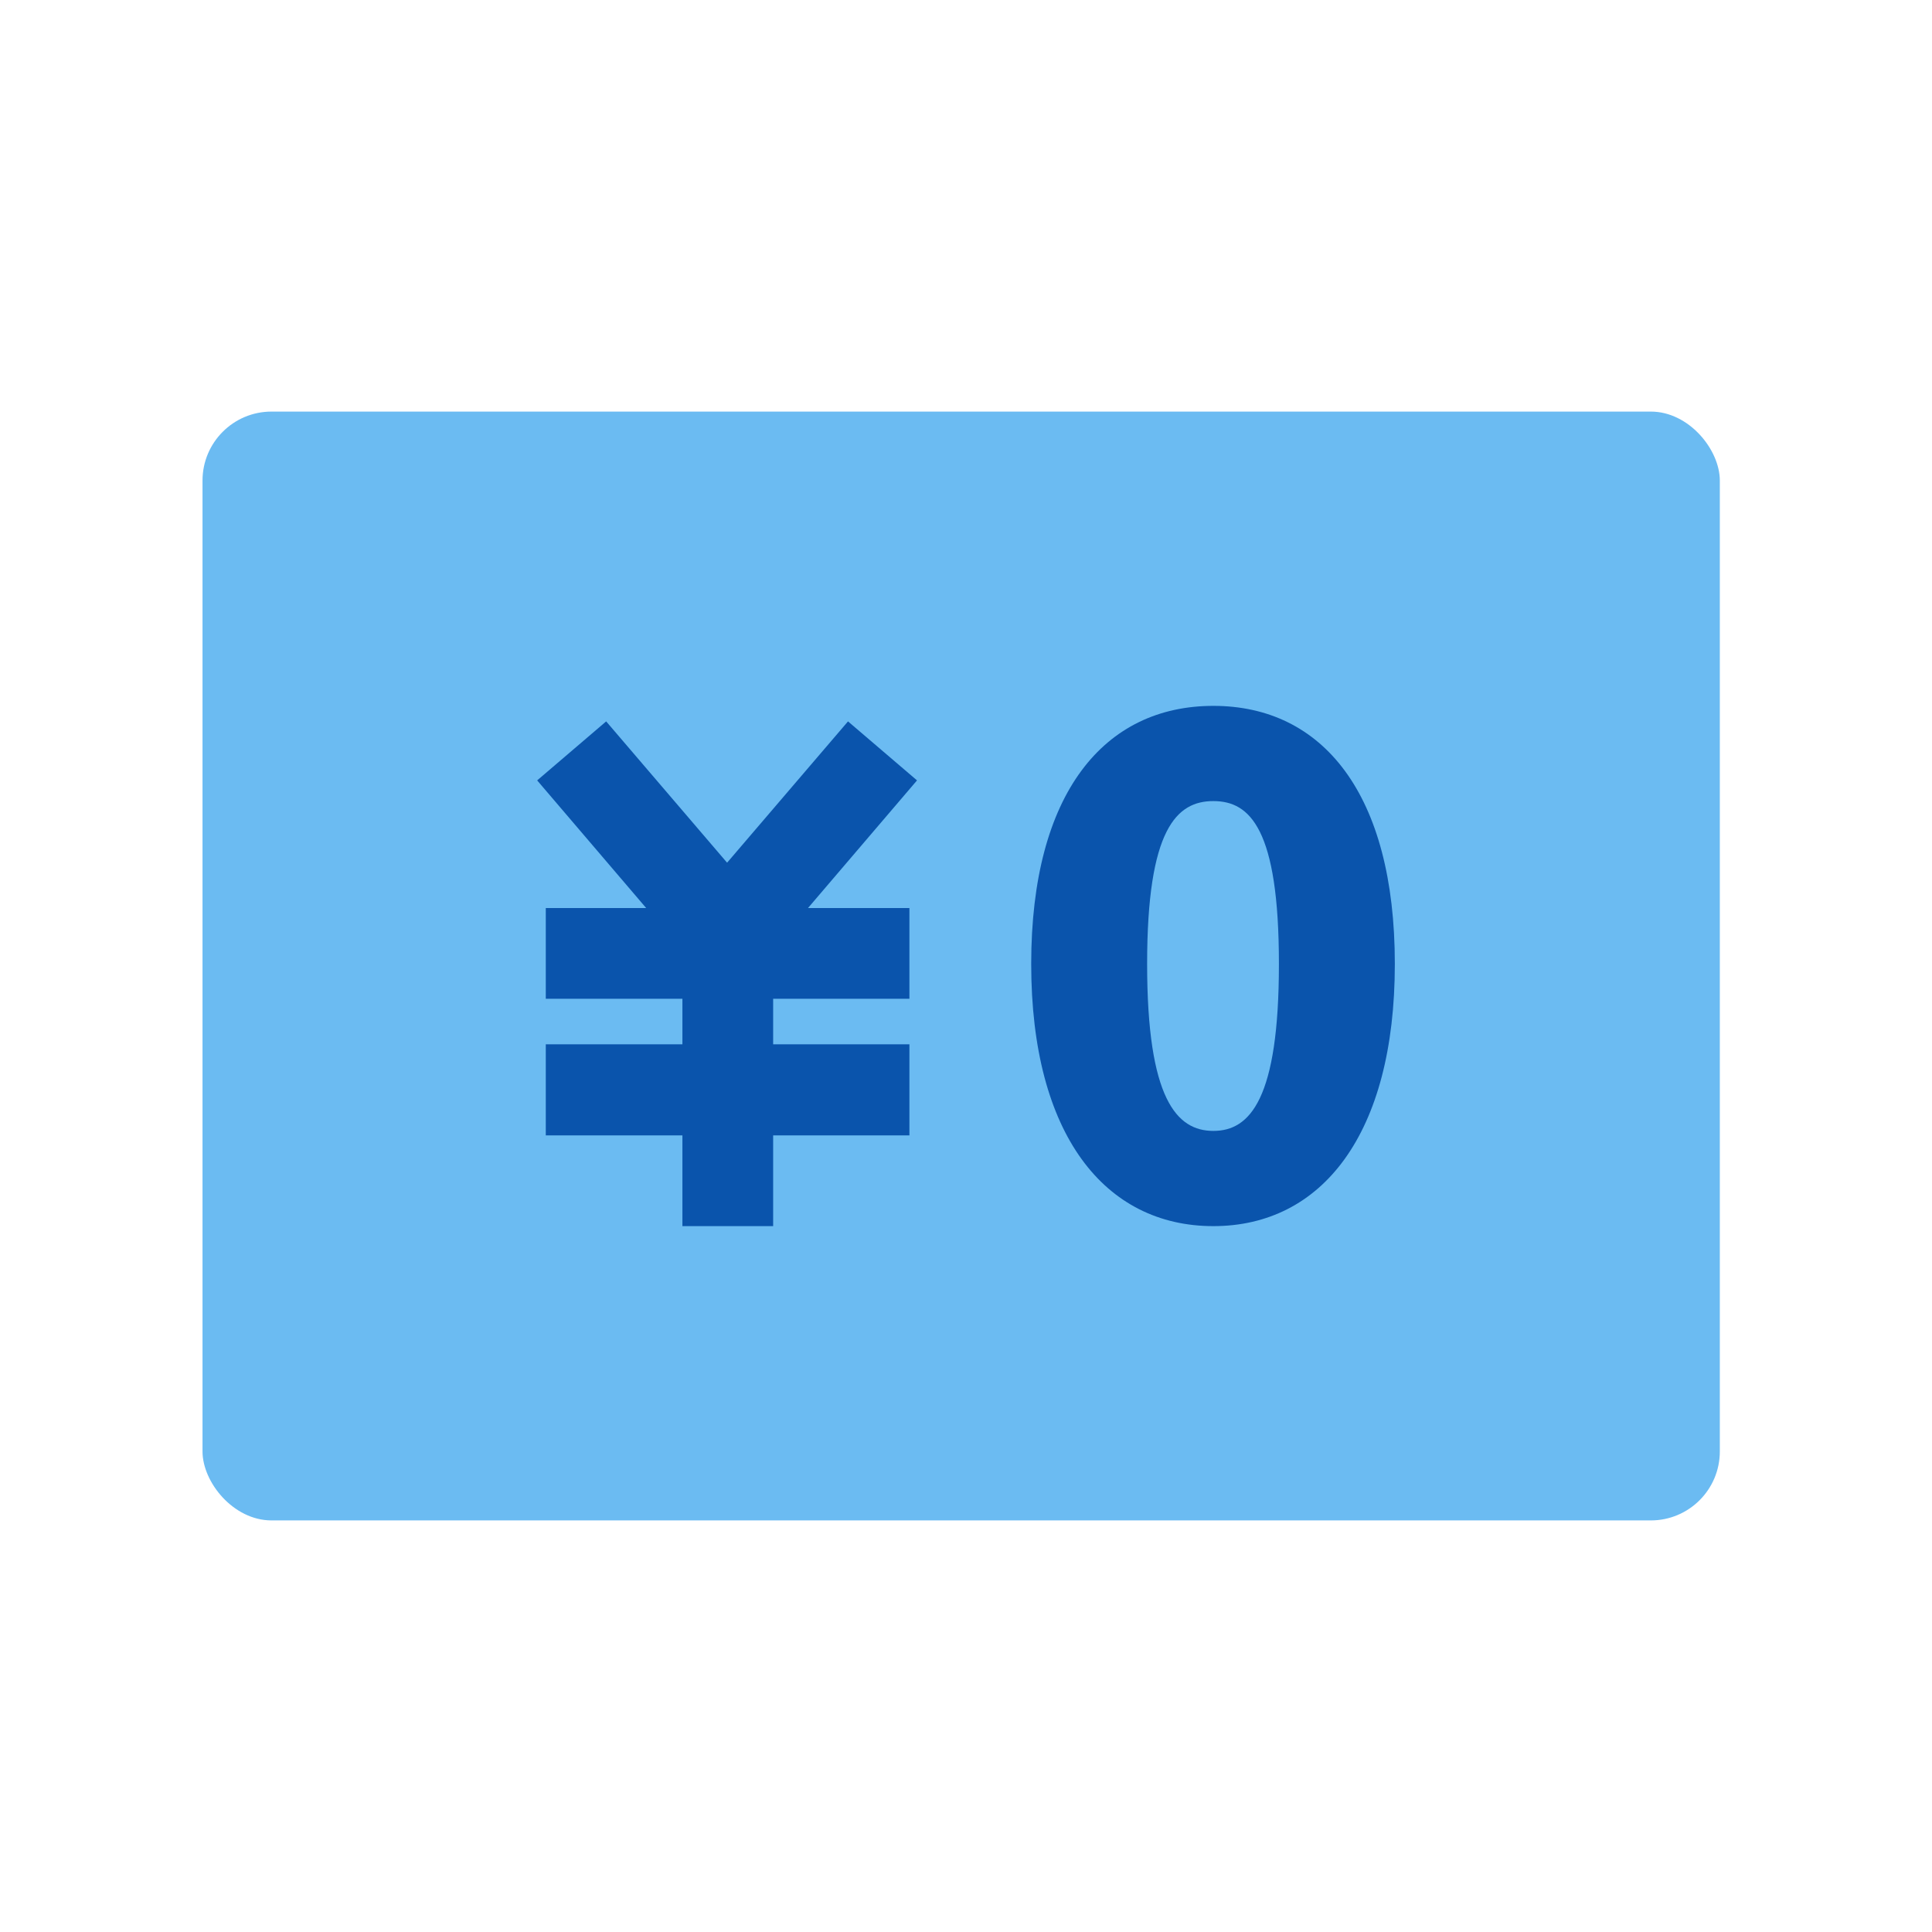 <?xml version="1.0" encoding="UTF-8"?><svg id="design" xmlns="http://www.w3.org/2000/svg" viewBox="0 0 56 56" width="56" height="56"><defs><style>.cls-1{fill:none;}.cls-1,.cls-2,.cls-3{stroke-width:0px;}.cls-2{fill:#0a54ac;}.cls-3{fill:#6bbbf2;}</style></defs><rect class="cls-3" x="5.87" y="11.93" width="43.98" height="32.14" rx="2" ry="2"/><rect class="cls-1" x="0" y="0" width="56" height="56"/><rect class="cls-1" x="0" y="0" width="56" height="56"/><polygon class="cls-2" points="26.58 22.62 24.58 20.91 21.08 25 21.07 25 17.57 20.91 15.57 22.62 18.73 26.32 15.82 26.32 15.82 28.95 19.78 28.95 19.78 30.27 15.82 30.27 15.82 32.91 19.78 32.91 19.78 35.54 22.41 35.54 22.41 32.91 26.36 32.91 26.36 30.27 22.41 30.27 22.41 28.95 26.36 28.95 26.36 26.32 23.42 26.32 26.58 22.62"/><path class="cls-2" d="M29.89,27.94c0-4.96,2.12-7.48,5.28-7.48s5.26,2.54,5.26,7.48-2.12,7.6-5.26,7.6-5.28-2.64-5.28-7.6ZM37.07,27.94c0-3.92-.84-4.72-1.9-4.72s-1.92.8-1.92,4.72.86,4.84,1.92,4.84,1.9-.92,1.9-4.84Z"/></svg>